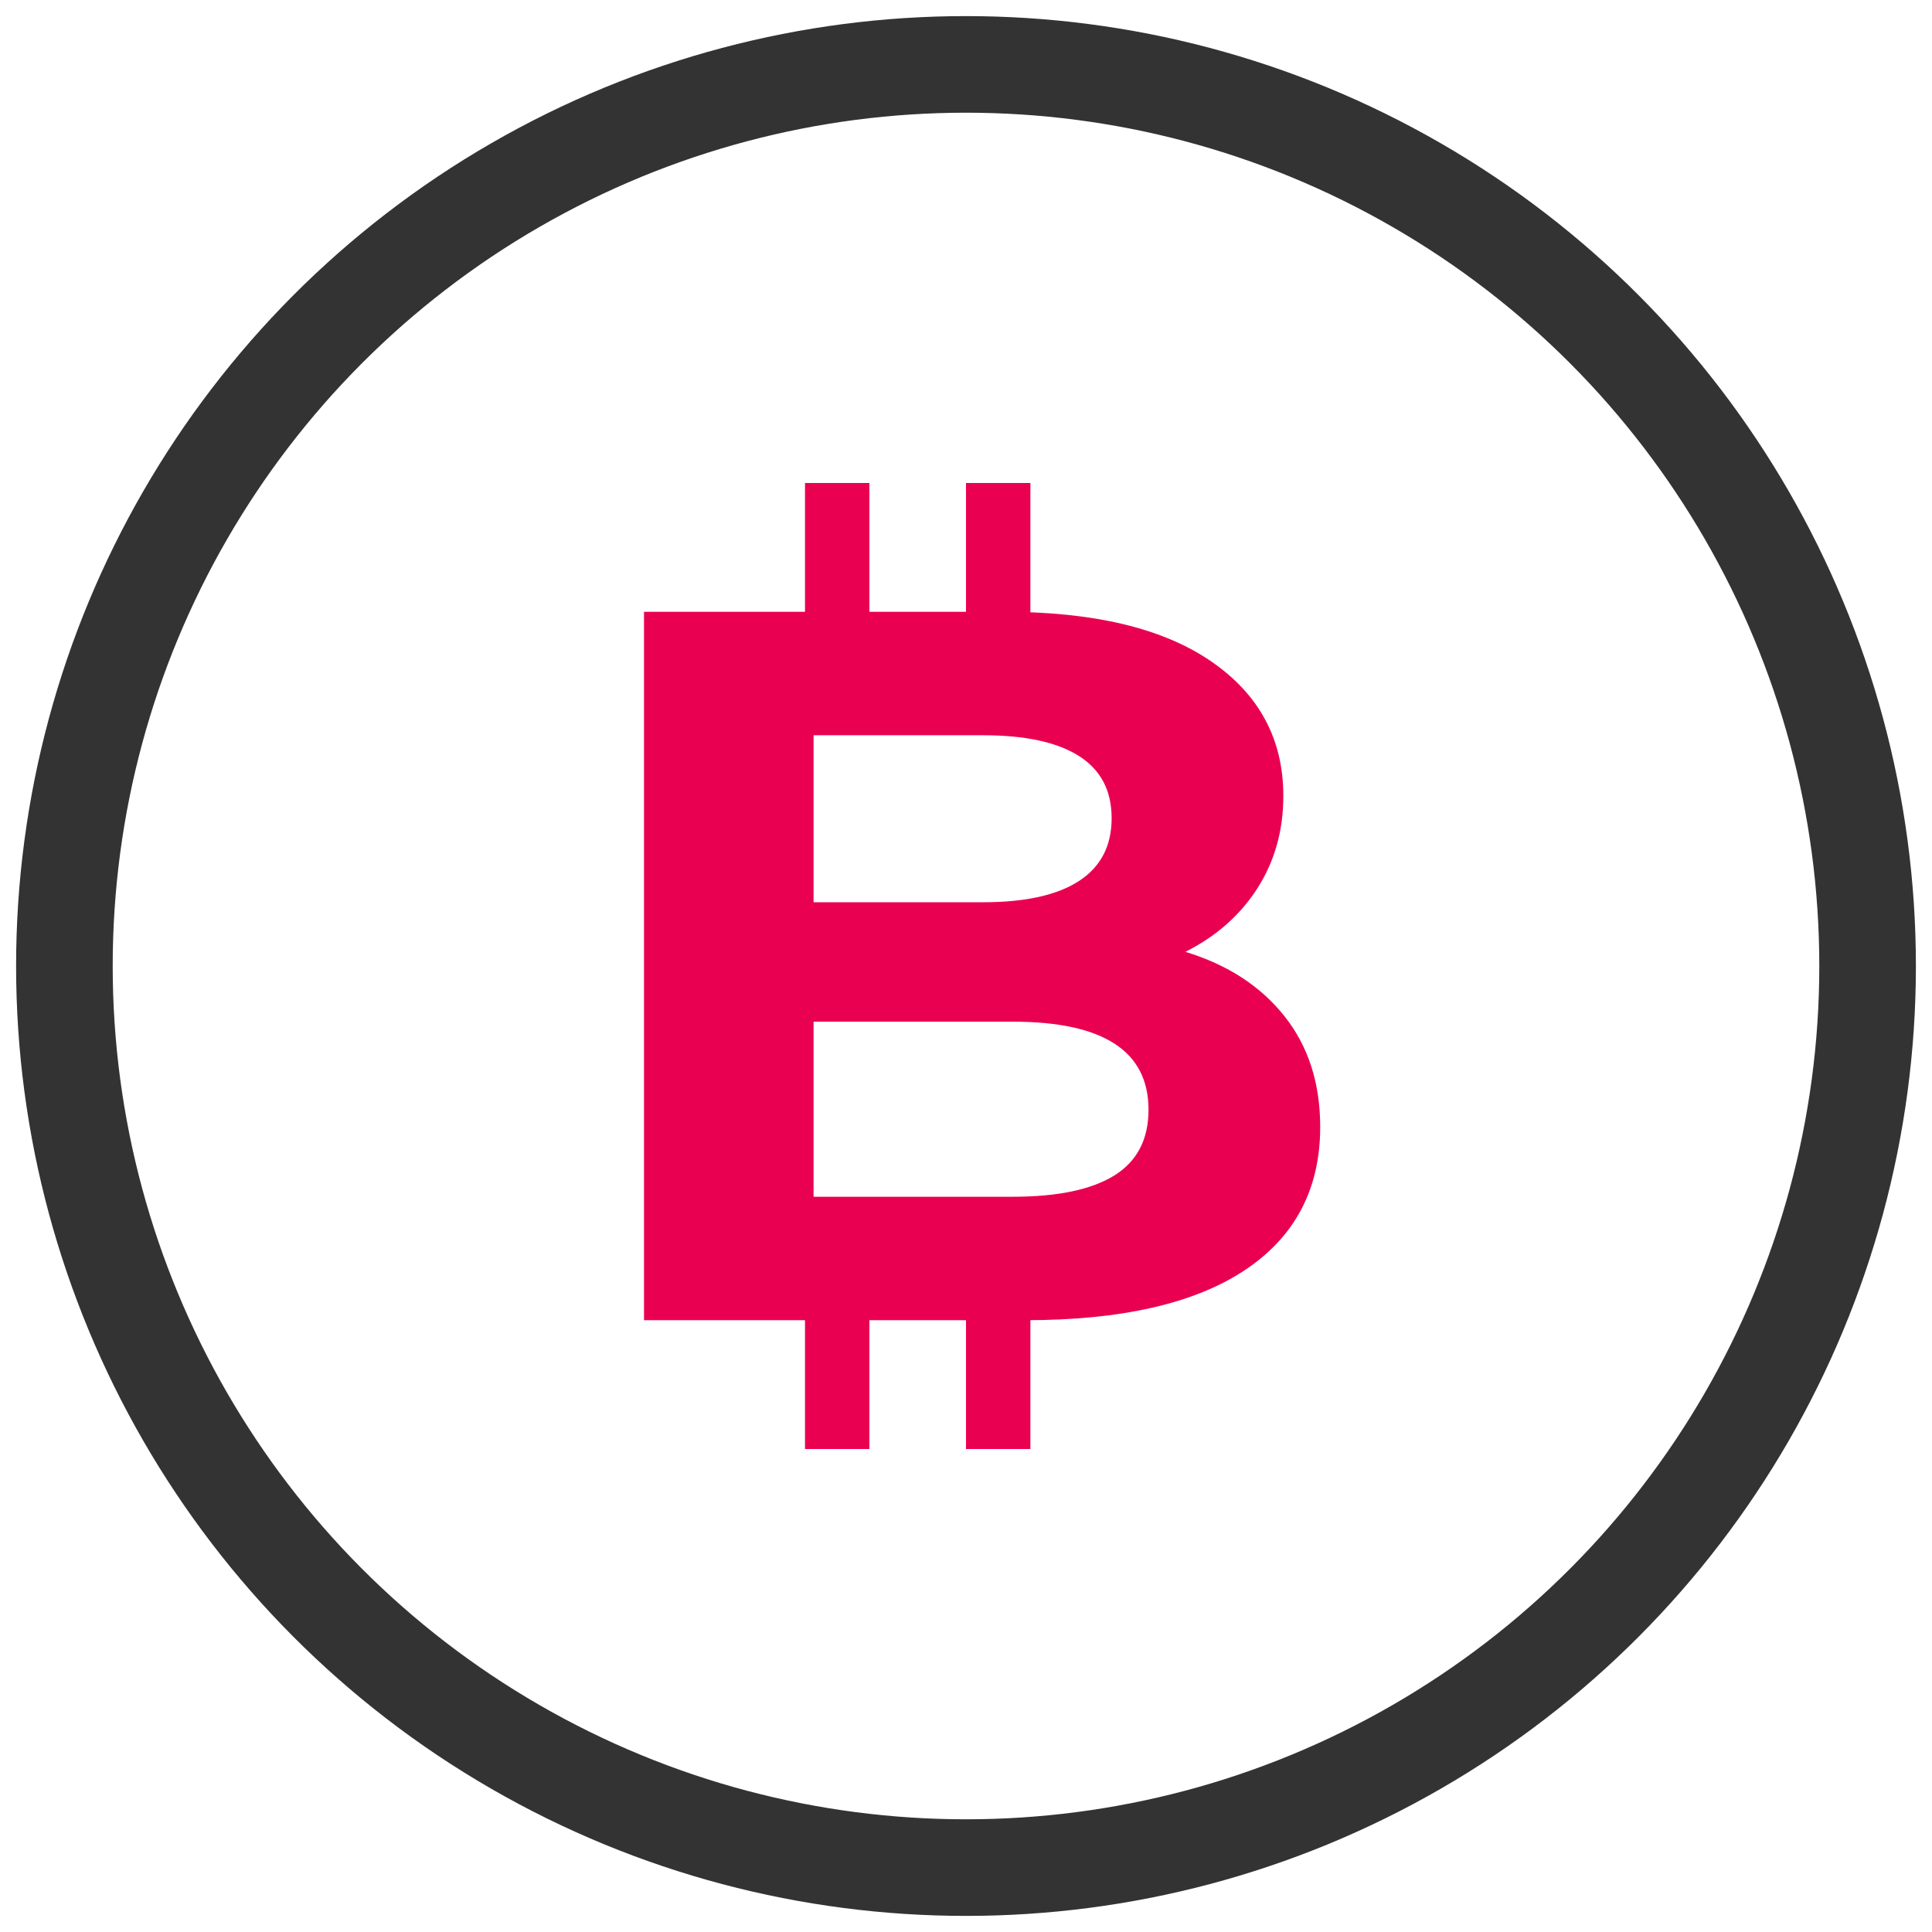 <?xml version="1.0" encoding="UTF-8"?>
<svg width="60px" height="60px" viewBox="0 0 60 60" version="1.1" xmlns="http://www.w3.org/2000/svg" xmlns:xlink="http://www.w3.org/1999/xlink">
    <title>Cryptocurrency Icon</title>
    <g id="Final-Designs-and-Dev-Notes" stroke="none" stroke-width="1" fill="none" fill-rule="evenodd">
        <g id="Version_01" transform="translate(-290, -3711)">
            <g id="Cryptocurrency-Icon" transform="translate(292, 3713)">
                <circle id="Oval" stroke="#333333" stroke-width="3" cx="28" cy="28" r="28"></circle>
                <g id="Group-17" transform="translate(23, 13)" fill="#EA0051">
                    <rect id="Rectangle" x="-2.22044605e-16" y="0" width="2" height="7"></rect>
                    <rect id="Rectangle-Copy-22" x="-2.22044605e-16" y="23" width="2" height="7"></rect>
                    <rect id="Rectangle-Copy-20" x="5" y="0" width="2" height="7"></rect>
                    <rect id="Rectangle-Copy-24" x="5" y="23" width="2" height="7"></rect>
                </g>
                <path d="M29.841,39 C32.829,39 35.102,38.481 36.661,37.444 C38.22,36.407 39,34.925 39,32.997 C39,31.635 38.629,30.488 37.888,29.556 C37.146,28.623 36.121,27.958 34.813,27.56 C35.773,27.078 36.519,26.418 37.054,25.58 C37.588,24.742 37.855,23.789 37.855,22.72 C37.855,20.96 37.108,19.567 35.614,18.54 C34.121,17.513 31.978,17 29.187,17 L29.187,17 L18,17 L18,39 L29.841,39 Z M28.533,26.02 L23.266,26.02 L23.266,20.834 L28.533,20.834 C29.841,20.834 30.833,21.049 31.509,21.479 C32.185,21.908 32.523,22.552 32.523,23.411 C32.523,24.27 32.185,24.92 31.509,25.36 C30.833,25.8 29.841,26.02 28.533,26.02 L28.533,26.02 Z M29.449,35.166 L23.266,35.166 L23.266,29.729 L29.449,29.729 C32.262,29.729 33.668,30.64 33.668,32.463 C33.668,33.385 33.314,34.066 32.605,34.506 C31.896,34.946 30.844,35.166 29.449,35.166 L29.449,35.166 Z" id="B" fill="#EA0051" fill-rule="nonzero"></path>
            </g>
        </g>
    </g>
</svg>